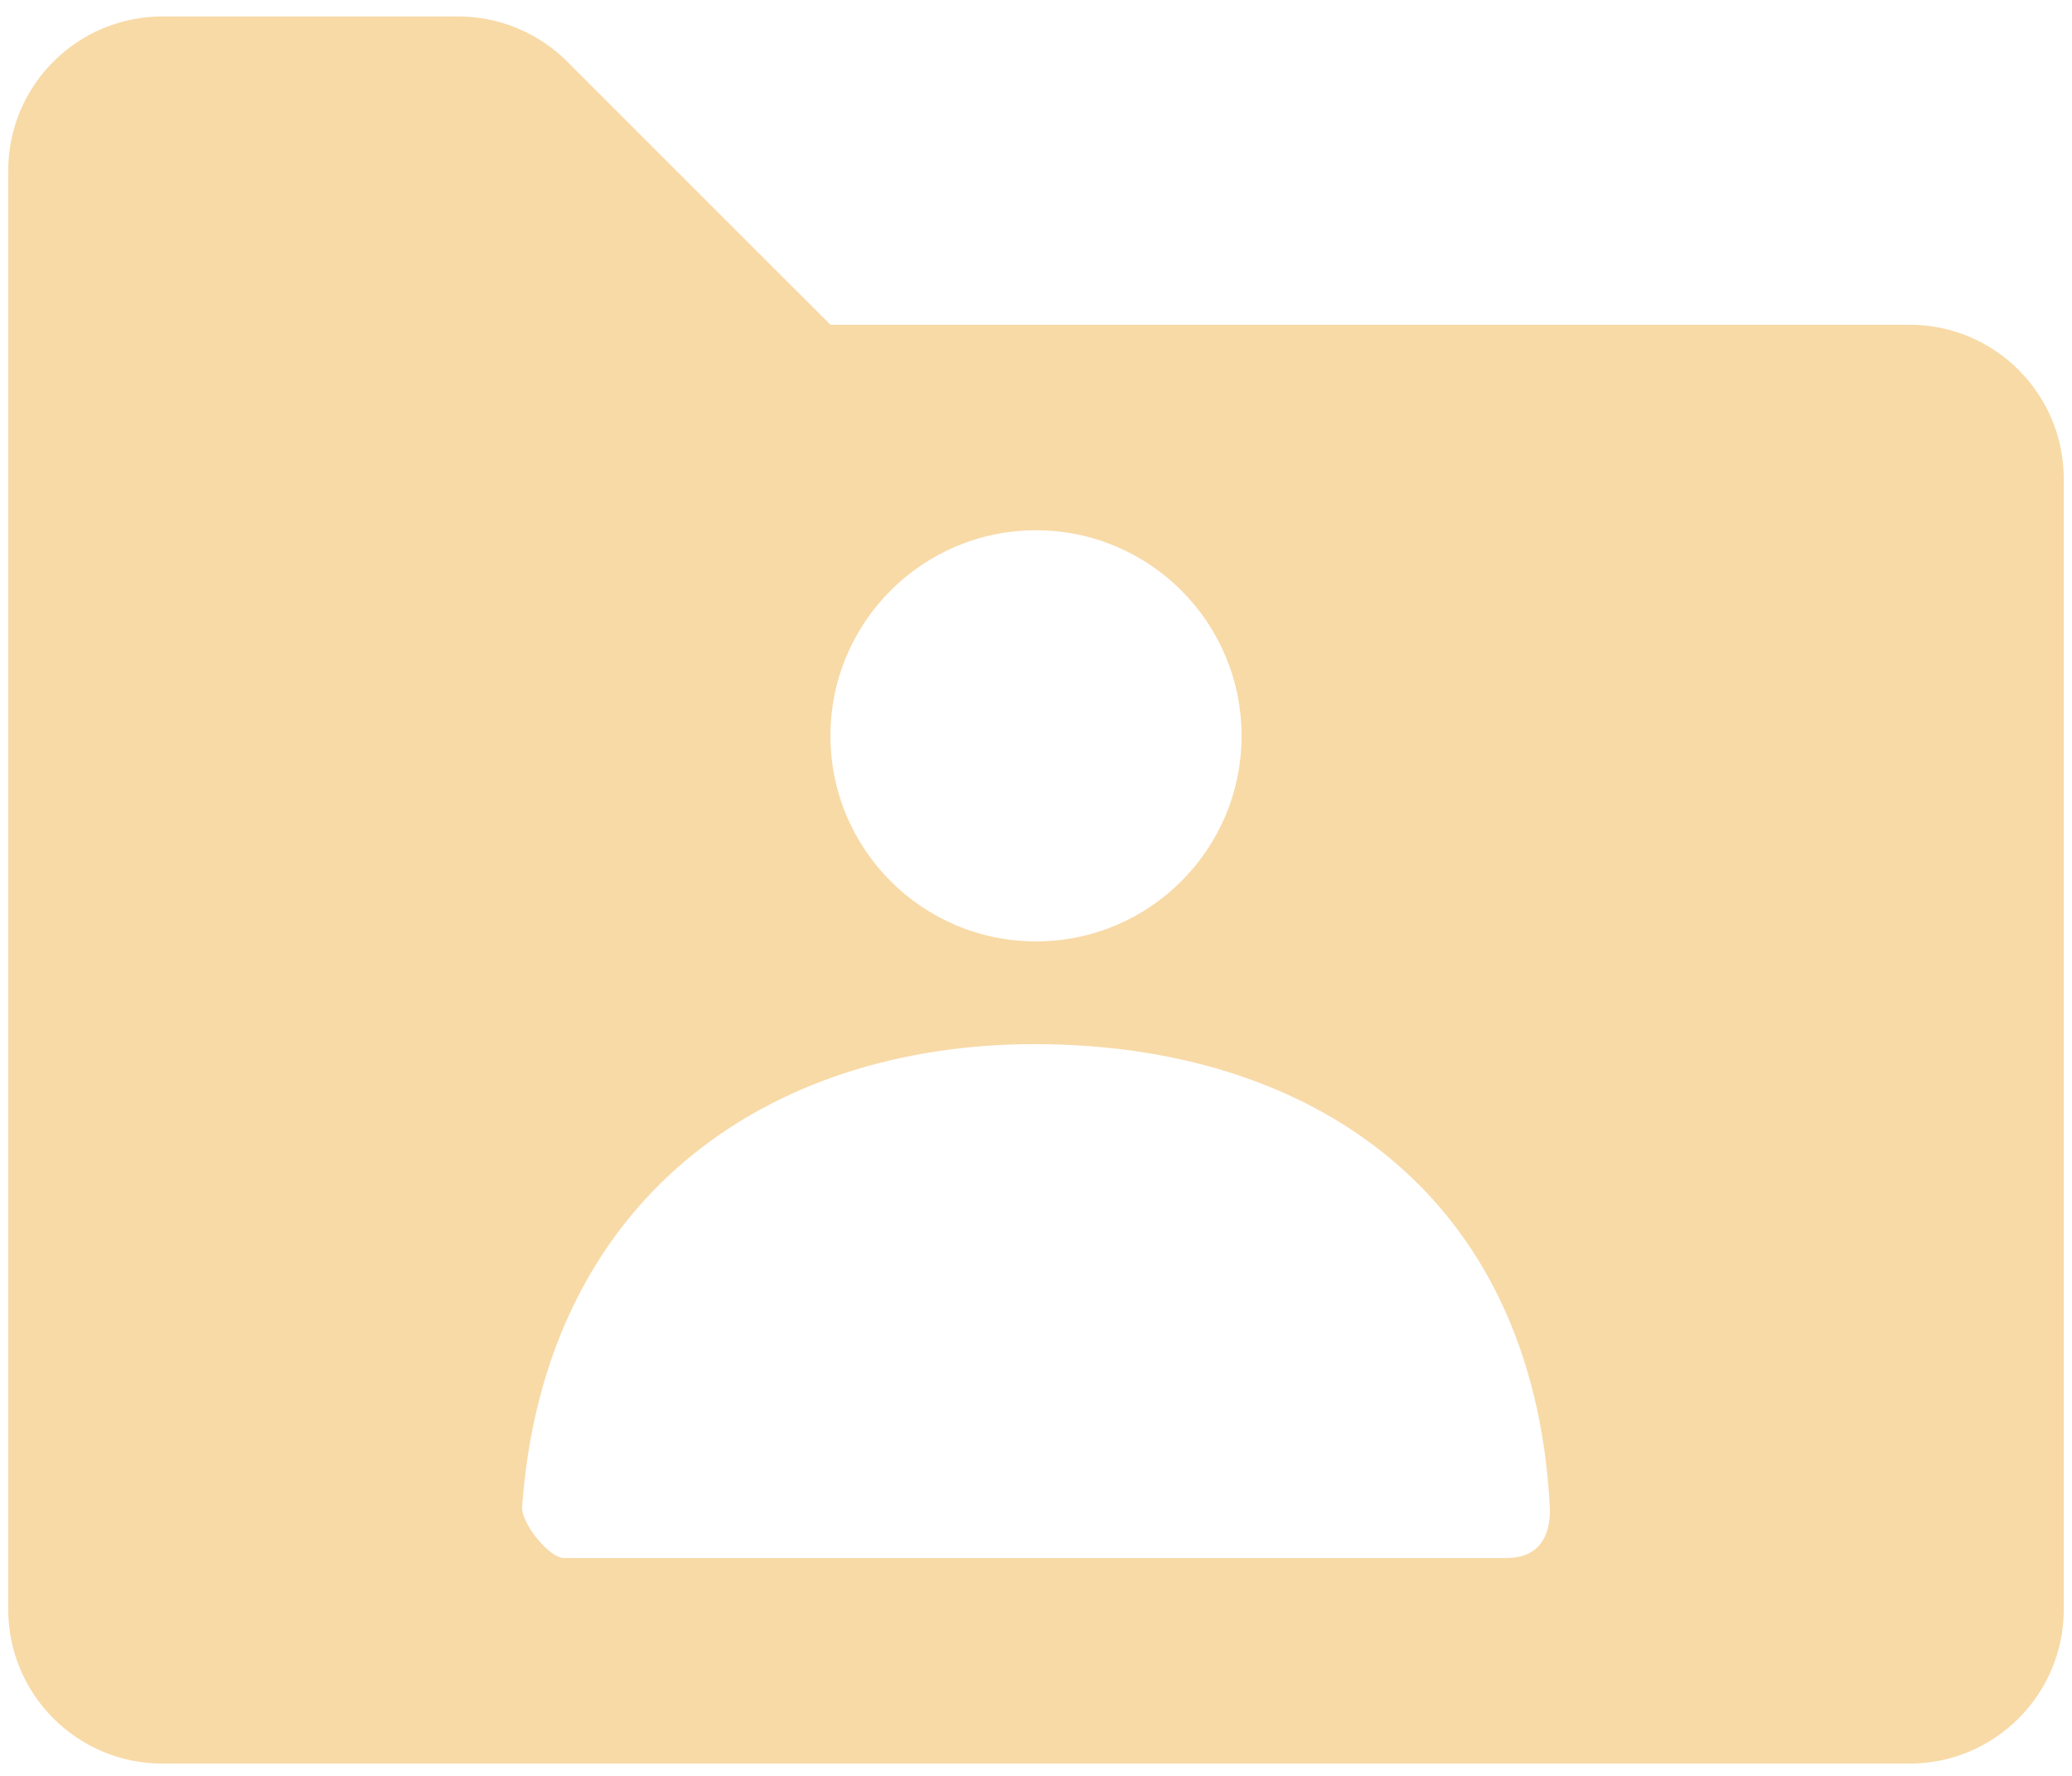 <svg xmlns="http://www.w3.org/2000/svg" width="35" height="30" viewBox="0 0 35 30">
    <path fill="#F8DAA7" d="M7.74.278c.691 0 1.354.274 1.842.763l4.446 4.445h18.229c1.438 0 2.604 1.166 2.604 2.604v19.097c0 1.439-1.166 2.605-2.604 2.605H2.743c-1.438 0-2.604-1.166-2.604-2.605V2.883C.139 1.444 1.305.278 2.743.278zm9.744 17.36c-4.554 0-8.29 2.634-8.664 7.813-.02.282.46.868.701.868h15.933c.725 0 .736-.656.725-.868-.283-5.324-4.077-7.812-8.695-7.812zm.016-8.68c-1.918 0-3.472 1.555-3.472 3.473 0 1.917 1.554 3.472 3.472 3.472s3.472-1.555 3.472-3.472c0-1.918-1.554-3.473-3.472-3.473z"/>
</svg>
